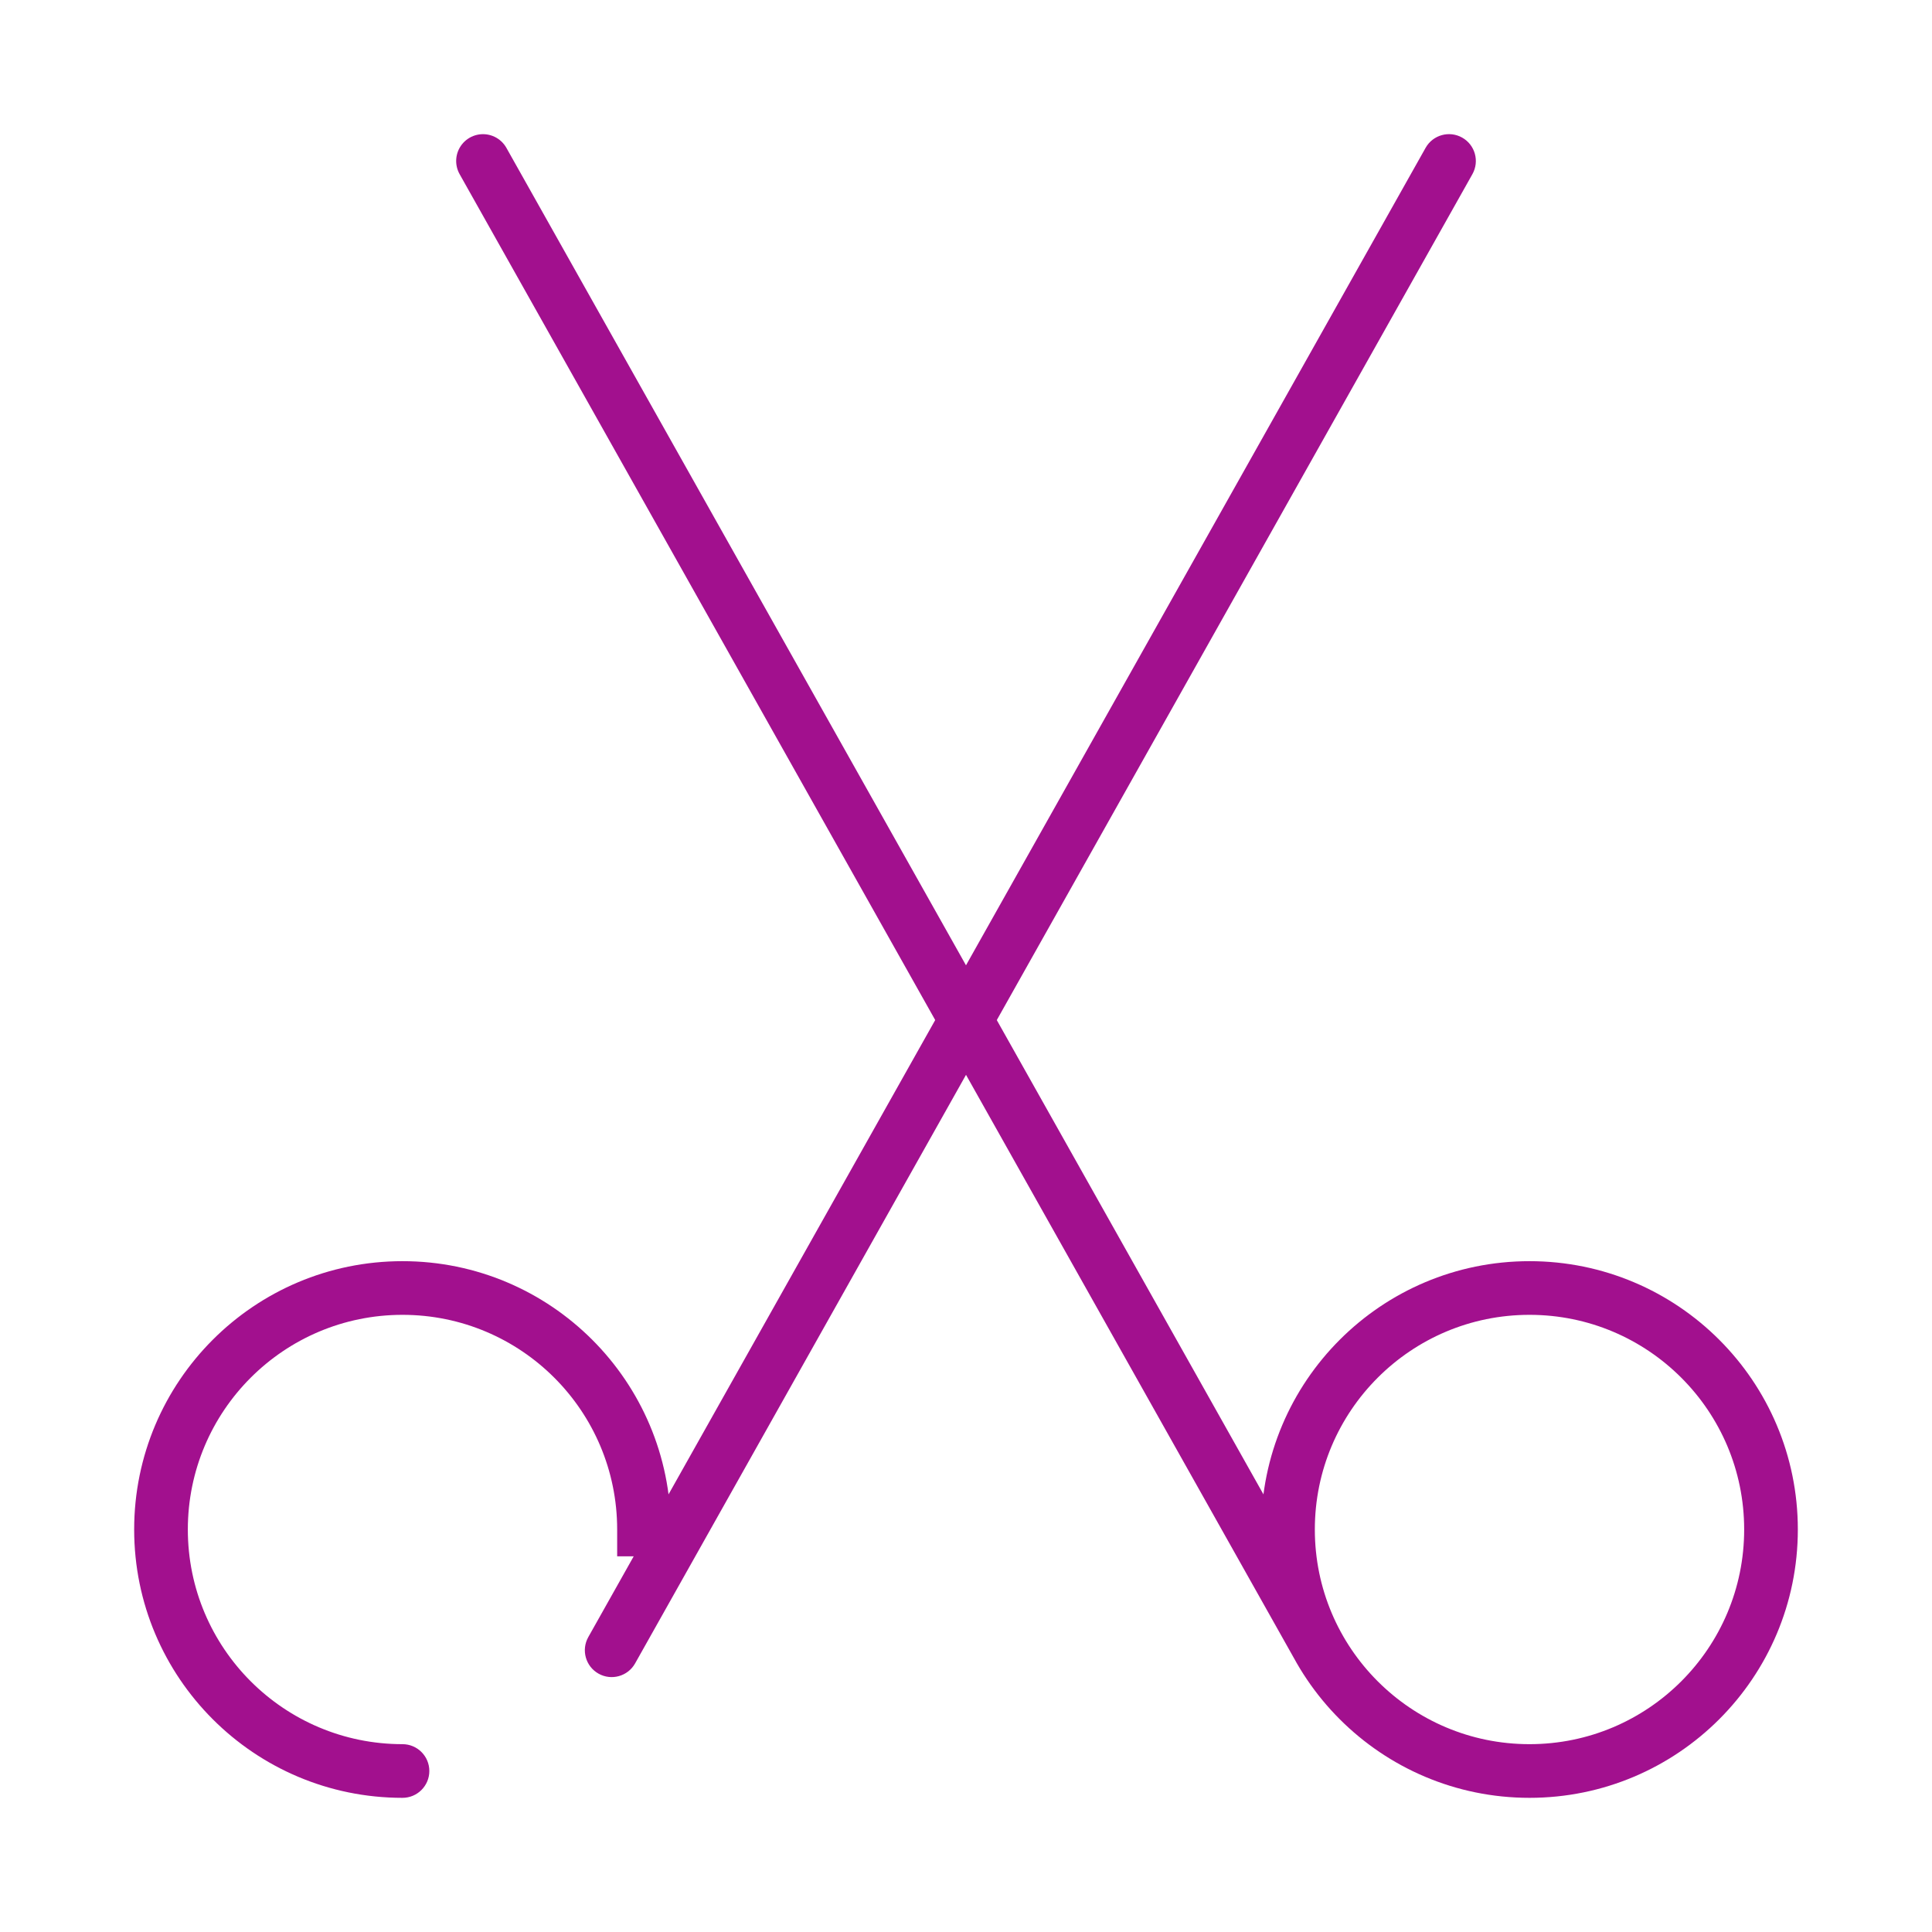 <?xml version="1.0" encoding="UTF-8"?> <svg xmlns="http://www.w3.org/2000/svg" width="54" height="54" viewBox="0 0 54 54" fill="none"><path d="M36.903 46.125L13.5 4.5M49.5 42.75C49.5 46.478 46.478 49.5 42.75 49.5C39.022 49.5 36 46.478 36 42.75C36 39.022 39.022 36 42.75 36C46.478 36 49.5 39.022 49.5 42.75Z" stroke="#A2108E" stroke-width="1.5" stroke-linecap="round"></path><path d="M11.25 48.75C11.664 48.75 12 49.086 12 49.5C12 49.914 11.664 50.25 11.25 50.25V48.75ZM18.75 42.75V43.5H17.25V42.75H18.75ZM17.751 46.493C17.548 46.854 17.09 46.982 16.729 46.779C16.368 46.576 16.24 46.118 16.443 45.757L17.751 46.493ZM39.846 4.132C40.049 3.771 40.507 3.643 40.868 3.846C41.229 4.049 41.357 4.506 41.154 4.868L39.846 4.132ZM5.25 42.75C5.25 46.064 7.936 48.75 11.25 48.75V50.25C7.108 50.25 3.75 46.892 3.75 42.75H5.25ZM17.25 42.75C17.25 39.436 14.564 36.75 11.25 36.75V35.25C15.392 35.25 18.75 38.608 18.75 42.75H17.25ZM11.25 36.75C7.936 36.75 5.25 39.436 5.25 42.75H3.75C3.75 38.608 7.108 35.25 11.25 35.25V36.75ZM16.443 45.757L39.846 4.132L41.154 4.868L17.751 46.493L16.443 45.757Z" fill="#A2108E"></path></svg> 